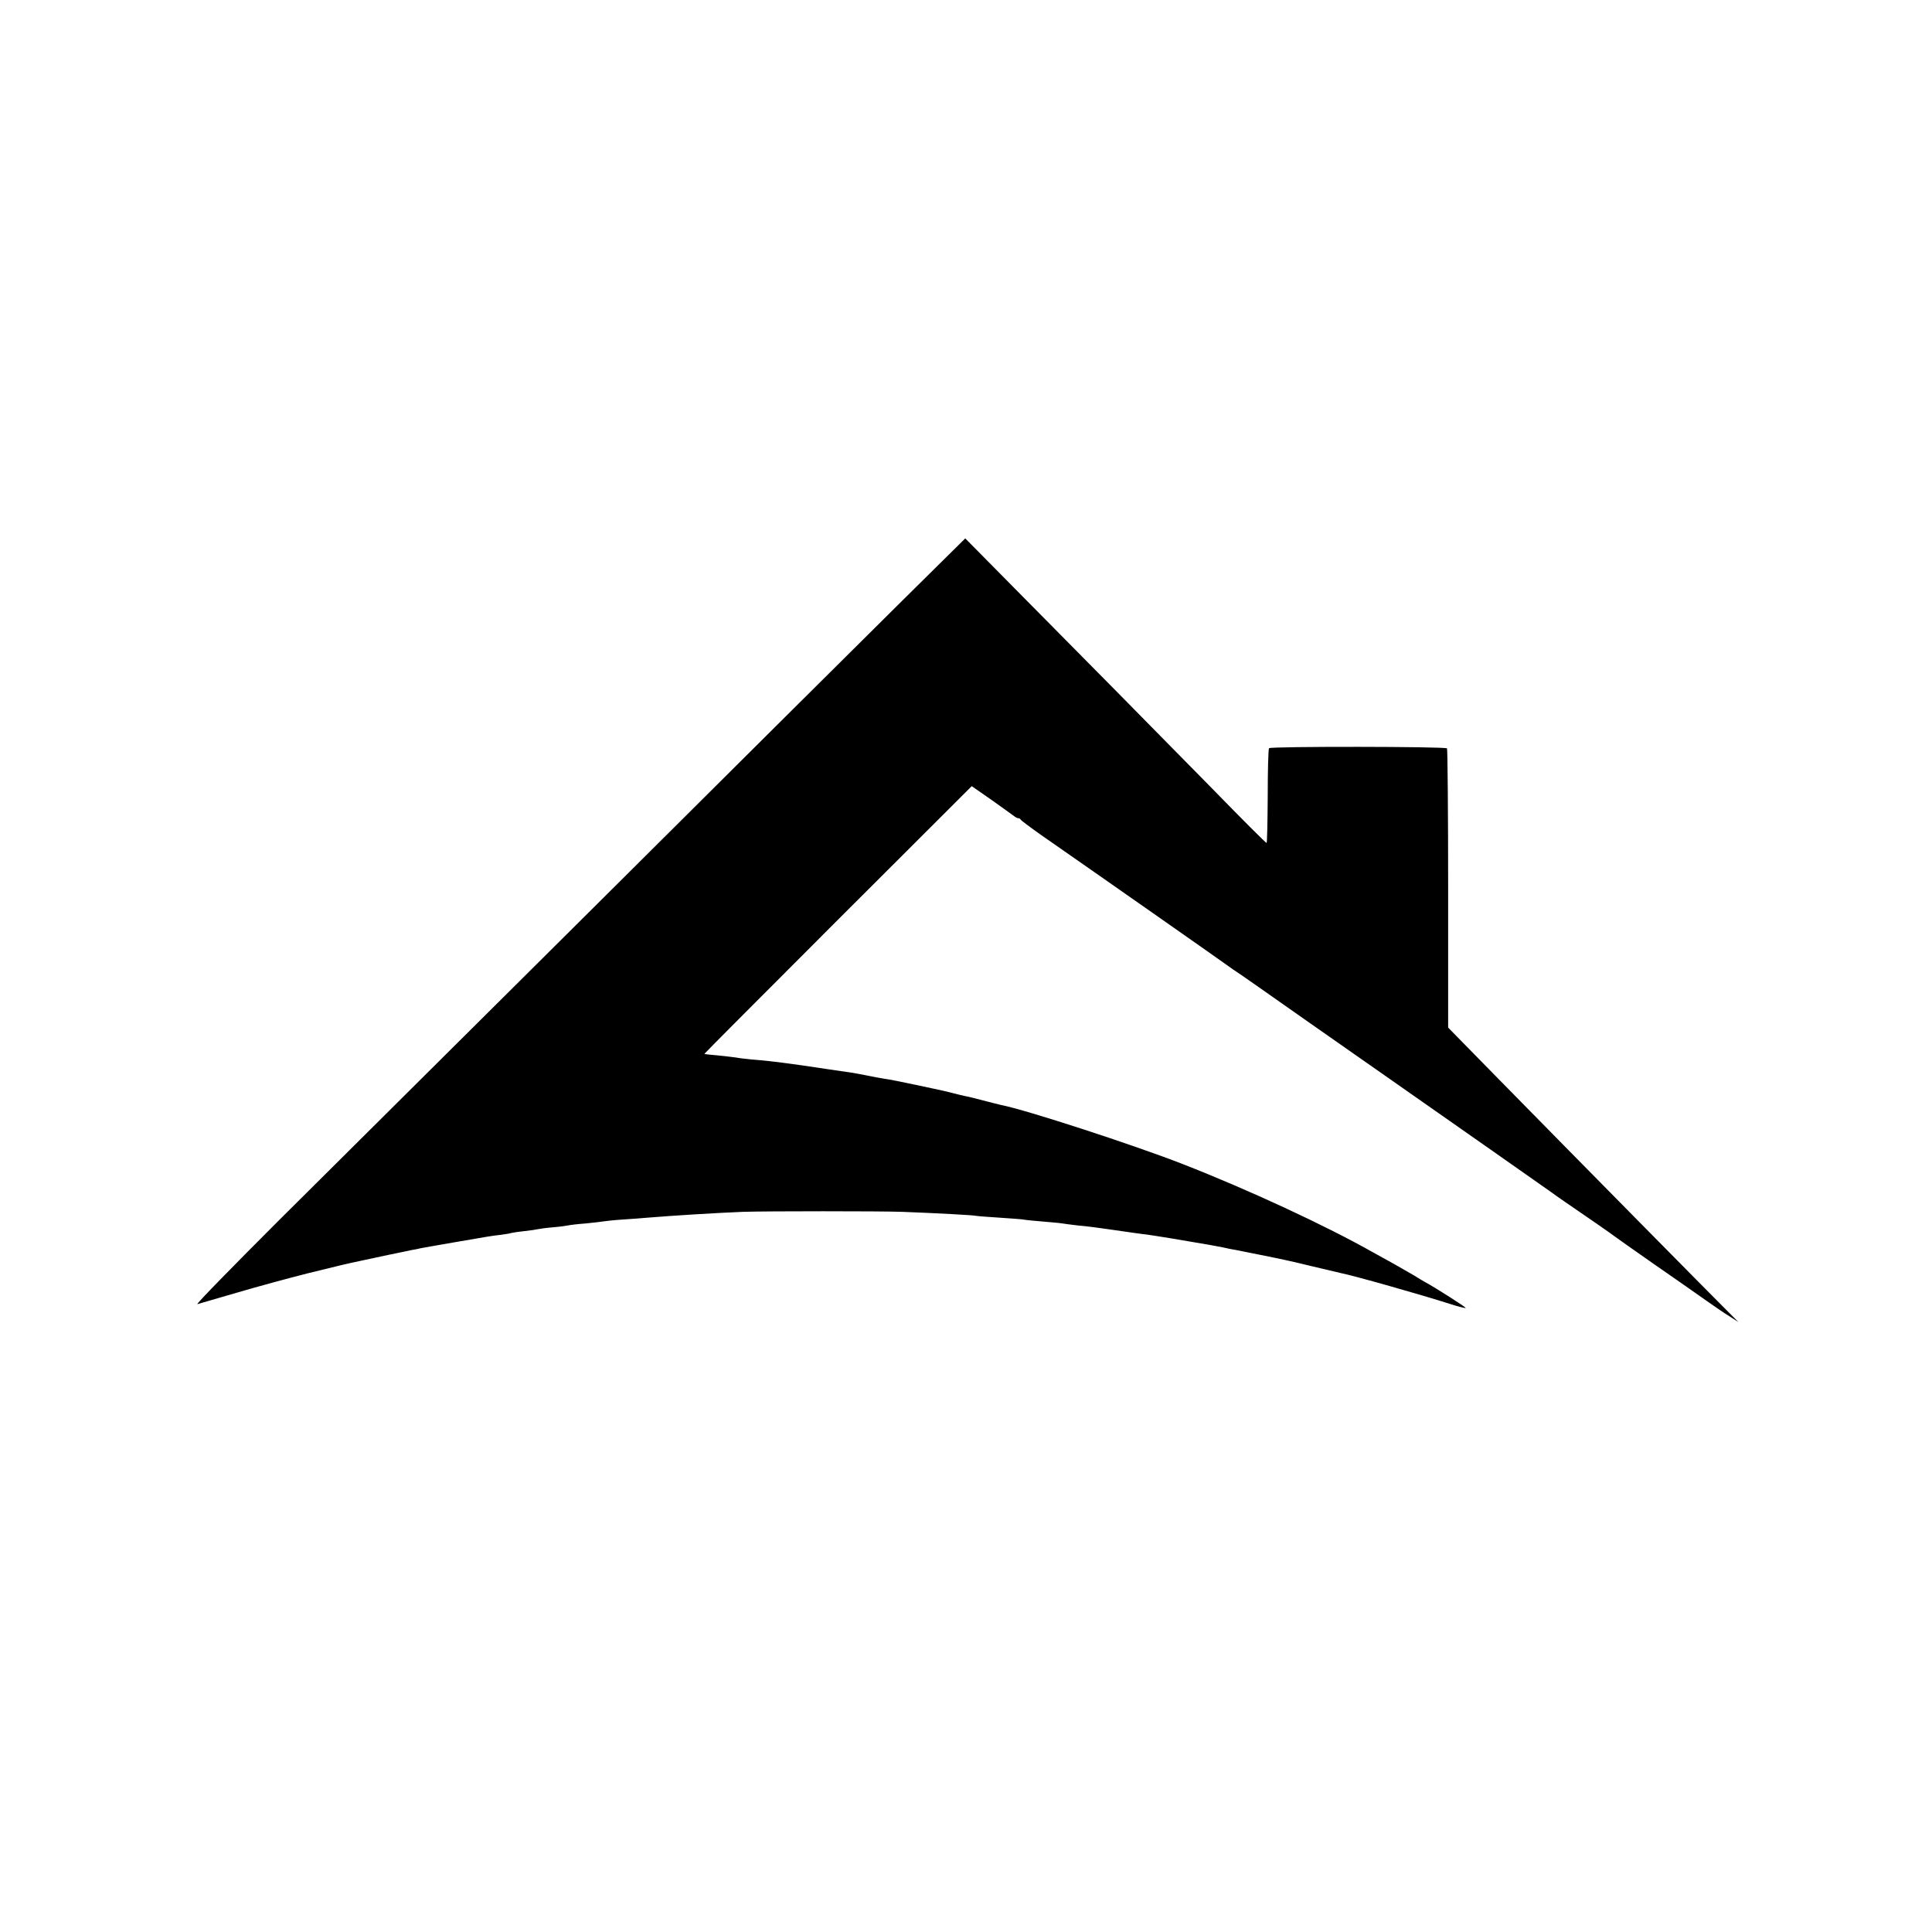 <?xml version="1.0" standalone="no"?>
<!DOCTYPE svg PUBLIC "-//W3C//DTD SVG 20010904//EN"
 "http://www.w3.org/TR/2001/REC-SVG-20010904/DTD/svg10.dtd">
<svg version="1.0" xmlns="http://www.w3.org/2000/svg"
 width="1013pt" height="1013pt" viewBox="0 0 1013 1013"
 preserveAspectRatio="xMidYMid meet">
<g transform="translate(0,1013) scale(0.1,-0.1)"
fill="#000000" stroke="none">
<path d="M4706 6956 c-195 -193 -904 -898 -1575 -1566 -672 -668 -1423 -1415
-1669 -1659 -245 -245 -438 -442 -427 -439 11 3 106 31 210 61 105 31 271 76
370 101 175 43 195 48 280 66 22 5 85 18 140 30 55 11 111 23 125 26 14 2 34
6 45 9 11 2 88 16 170 30 202 35 197 34 246 40 24 3 51 7 59 10 8 2 40 7 70
10 30 3 62 8 70 10 8 2 44 7 80 10 36 3 72 8 80 10 8 2 49 7 90 10 41 4 84 9
95 11 11 2 58 7 105 10 47 3 101 7 120 9 149 12 359 25 505 31 124 4 719 4
835 0 180 -7 370 -17 388 -21 10 -2 68 -6 128 -10 60 -4 116 -8 124 -10 8 -2
53 -6 99 -10 47 -4 92 -8 102 -10 10 -2 44 -6 76 -10 57 -5 115 -13 163 -20
14 -2 77 -11 140 -20 63 -8 126 -17 140 -20 14 -2 81 -13 150 -25 69 -11 145
-25 170 -30 25 -6 56 -12 70 -14 14 -3 72 -14 130 -26 58 -12 115 -23 126 -26
12 -2 80 -18 150 -35 71 -17 136 -32 144 -34 71 -14 430 -116 573 -162 43 -14
80 -23 82 -21 3 3 -158 106 -210 134 -11 6 -38 22 -60 36 -22 13 -71 41 -108
62 -37 20 -84 46 -105 58 -249 141 -656 330 -1002 465 -256 100 -821 284 -950
309 -14 3 -56 14 -95 24 -38 10 -81 21 -95 23 -14 3 -43 10 -66 16 -22 6 -65
16 -95 22 -30 6 -72 15 -94 20 -91 19 -133 28 -175 34 -19 3 -55 10 -80 15
-25 5 -61 12 -80 15 -19 3 -78 11 -130 19 -52 8 -113 17 -135 20 -22 3 -58 8
-80 11 -58 8 -122 15 -185 20 -30 3 -66 7 -80 10 -14 2 -56 7 -95 11 -38 3
-71 7 -72 8 -1 1 314 317 700 703 l702 701 105 -73 c58 -41 110 -79 117 -84 7
-6 16 -11 22 -11 5 0 11 -3 13 -8 2 -4 50 -40 108 -81 242 -168 976 -682 991
-694 8 -6 23 -16 32 -22 9 -5 180 -125 379 -265 200 -140 386 -270 413 -289
319 -223 852 -597 860 -603 6 -5 35 -25 65 -46 120 -82 256 -176 265 -184 6
-5 100 -71 210 -148 110 -76 234 -163 275 -192 41 -29 95 -66 120 -81 l45 -29
-50 50 c-54 53 -818 827 -1221 1238 l-251 256 0 728 c0 400 -3 731 -6 736 -6
10 -923 11 -933 1 -4 -4 -7 -117 -7 -252 -1 -135 -3 -245 -6 -245 -4 0 -131
127 -283 283 -334 340 -713 724 -1049 1063 l-248 251 -355 -351z"/>
</g>
</svg>
